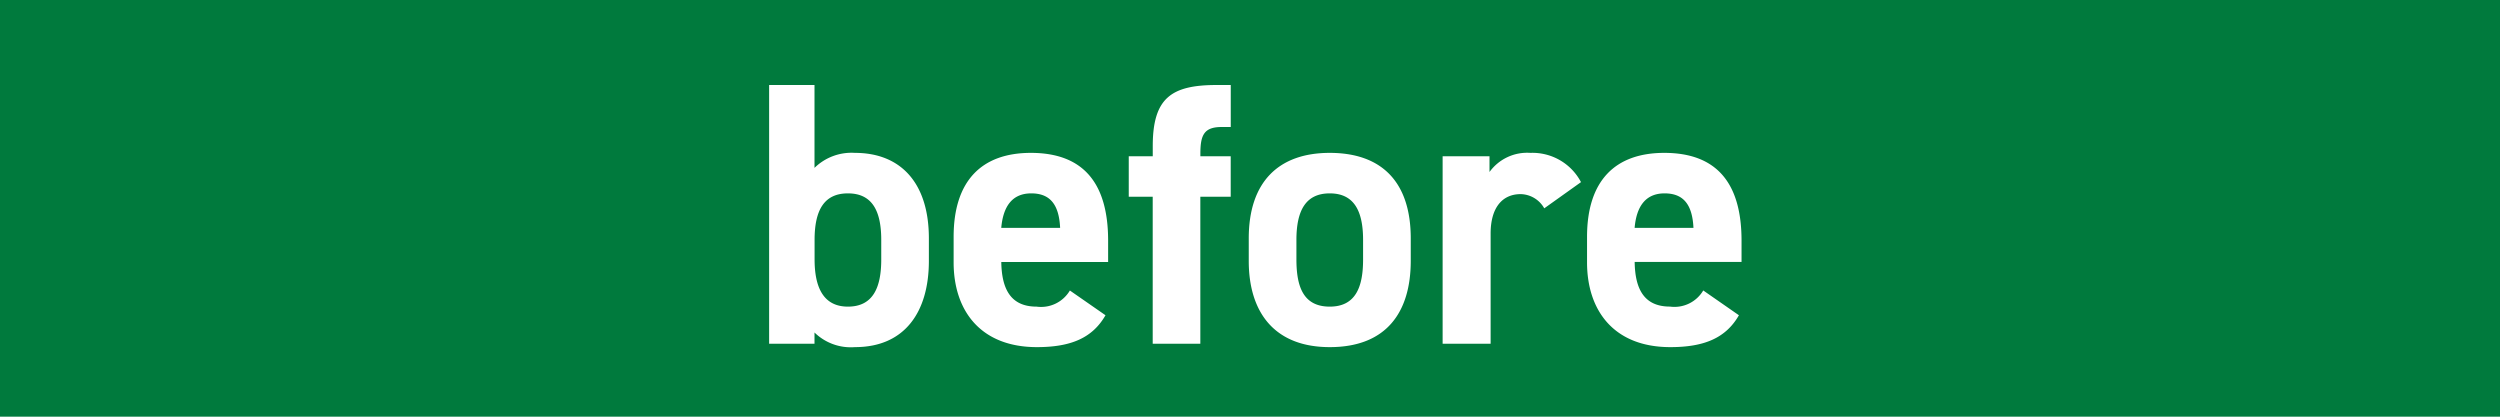 <svg xmlns="http://www.w3.org/2000/svg" width="240" height="40" viewBox="0 0 240 40">
  <g id="グループ_1469" data-name="グループ 1469" transform="translate(-204 -4966)">
    <rect id="長方形_45" data-name="長方形 45" width="240" height="40" transform="translate(204 4966)" fill="#007a3d"/>
    <path id="パス_2697" data-name="パス 2697" d="M6.192-24.84H1.836V0H6.192V-1.08A4.985,4.985,0,0,0,10.08.324c4.752,0,7.092-3.348,7.092-8.28v-2.16c0-5.4-2.772-8.208-7.092-8.208a5.076,5.076,0,0,0-3.888,1.44ZM9.4-3.564c-2.412,0-3.2-1.944-3.2-4.536V-9.972c0-2.88.936-4.464,3.2-4.464s3.2,1.584,3.2,4.464V-8.1C12.6-5.508,11.88-3.564,9.4-3.564ZM30.708-5.112a3.211,3.211,0,0,1-3.2,1.548c-2.556,0-3.348-1.8-3.384-4.284H34.38V-9.9c0-5.472-2.34-8.424-7.416-8.424-4.68,0-7.416,2.628-7.416,8.064v2.448c0,4.644,2.592,8.136,7.992,8.136,3.24,0,5.328-.864,6.588-3.06ZM27-14.436c1.728,0,2.664.972,2.772,3.312H24.12C24.3-13.176,25.164-14.436,27-14.436ZM36.36-18v3.888h2.3V0h4.572V-14.112h2.916V-18H43.236v-.252c0-1.8.36-2.556,2.052-2.556h.864V-24.84H44.82c-4.356,0-6.156,1.224-6.156,5.868V-18Zm27.072,7.884c0-5.4-2.772-8.208-7.776-8.208-4.932,0-7.776,2.808-7.776,8.208v2.16c0,5.04,2.556,8.28,7.776,8.28,5.436,0,7.776-3.348,7.776-8.28ZM55.656-3.564c-2.556,0-3.2-1.944-3.2-4.536V-9.972c0-2.88.936-4.464,3.2-4.464s3.2,1.584,3.2,4.464V-8.1C58.86-5.508,58.176-3.564,55.656-3.564Zm24.12-11.952a5.264,5.264,0,0,0-4.86-2.808,4.46,4.46,0,0,0-3.924,1.836V-18h-4.5V0H71.1V-10.584c0-2.52,1.152-3.78,2.88-3.78A2.657,2.657,0,0,1,76.248-13Zm11.736,10.4a3.211,3.211,0,0,1-3.2,1.548c-2.556,0-3.348-1.8-3.384-4.284h10.26V-9.9c0-5.472-2.34-8.424-7.416-8.424-4.68,0-7.416,2.628-7.416,8.064v2.448c0,4.644,2.592,8.136,7.992,8.136,3.24,0,5.328-.864,6.588-3.06ZM87.8-14.436c1.728,0,2.664.972,2.772,3.312H84.924C85.1-13.176,85.968-14.436,87.8-14.436Z" transform="translate(276 4999)" fill="#fff"/>
  </g>
</svg>
